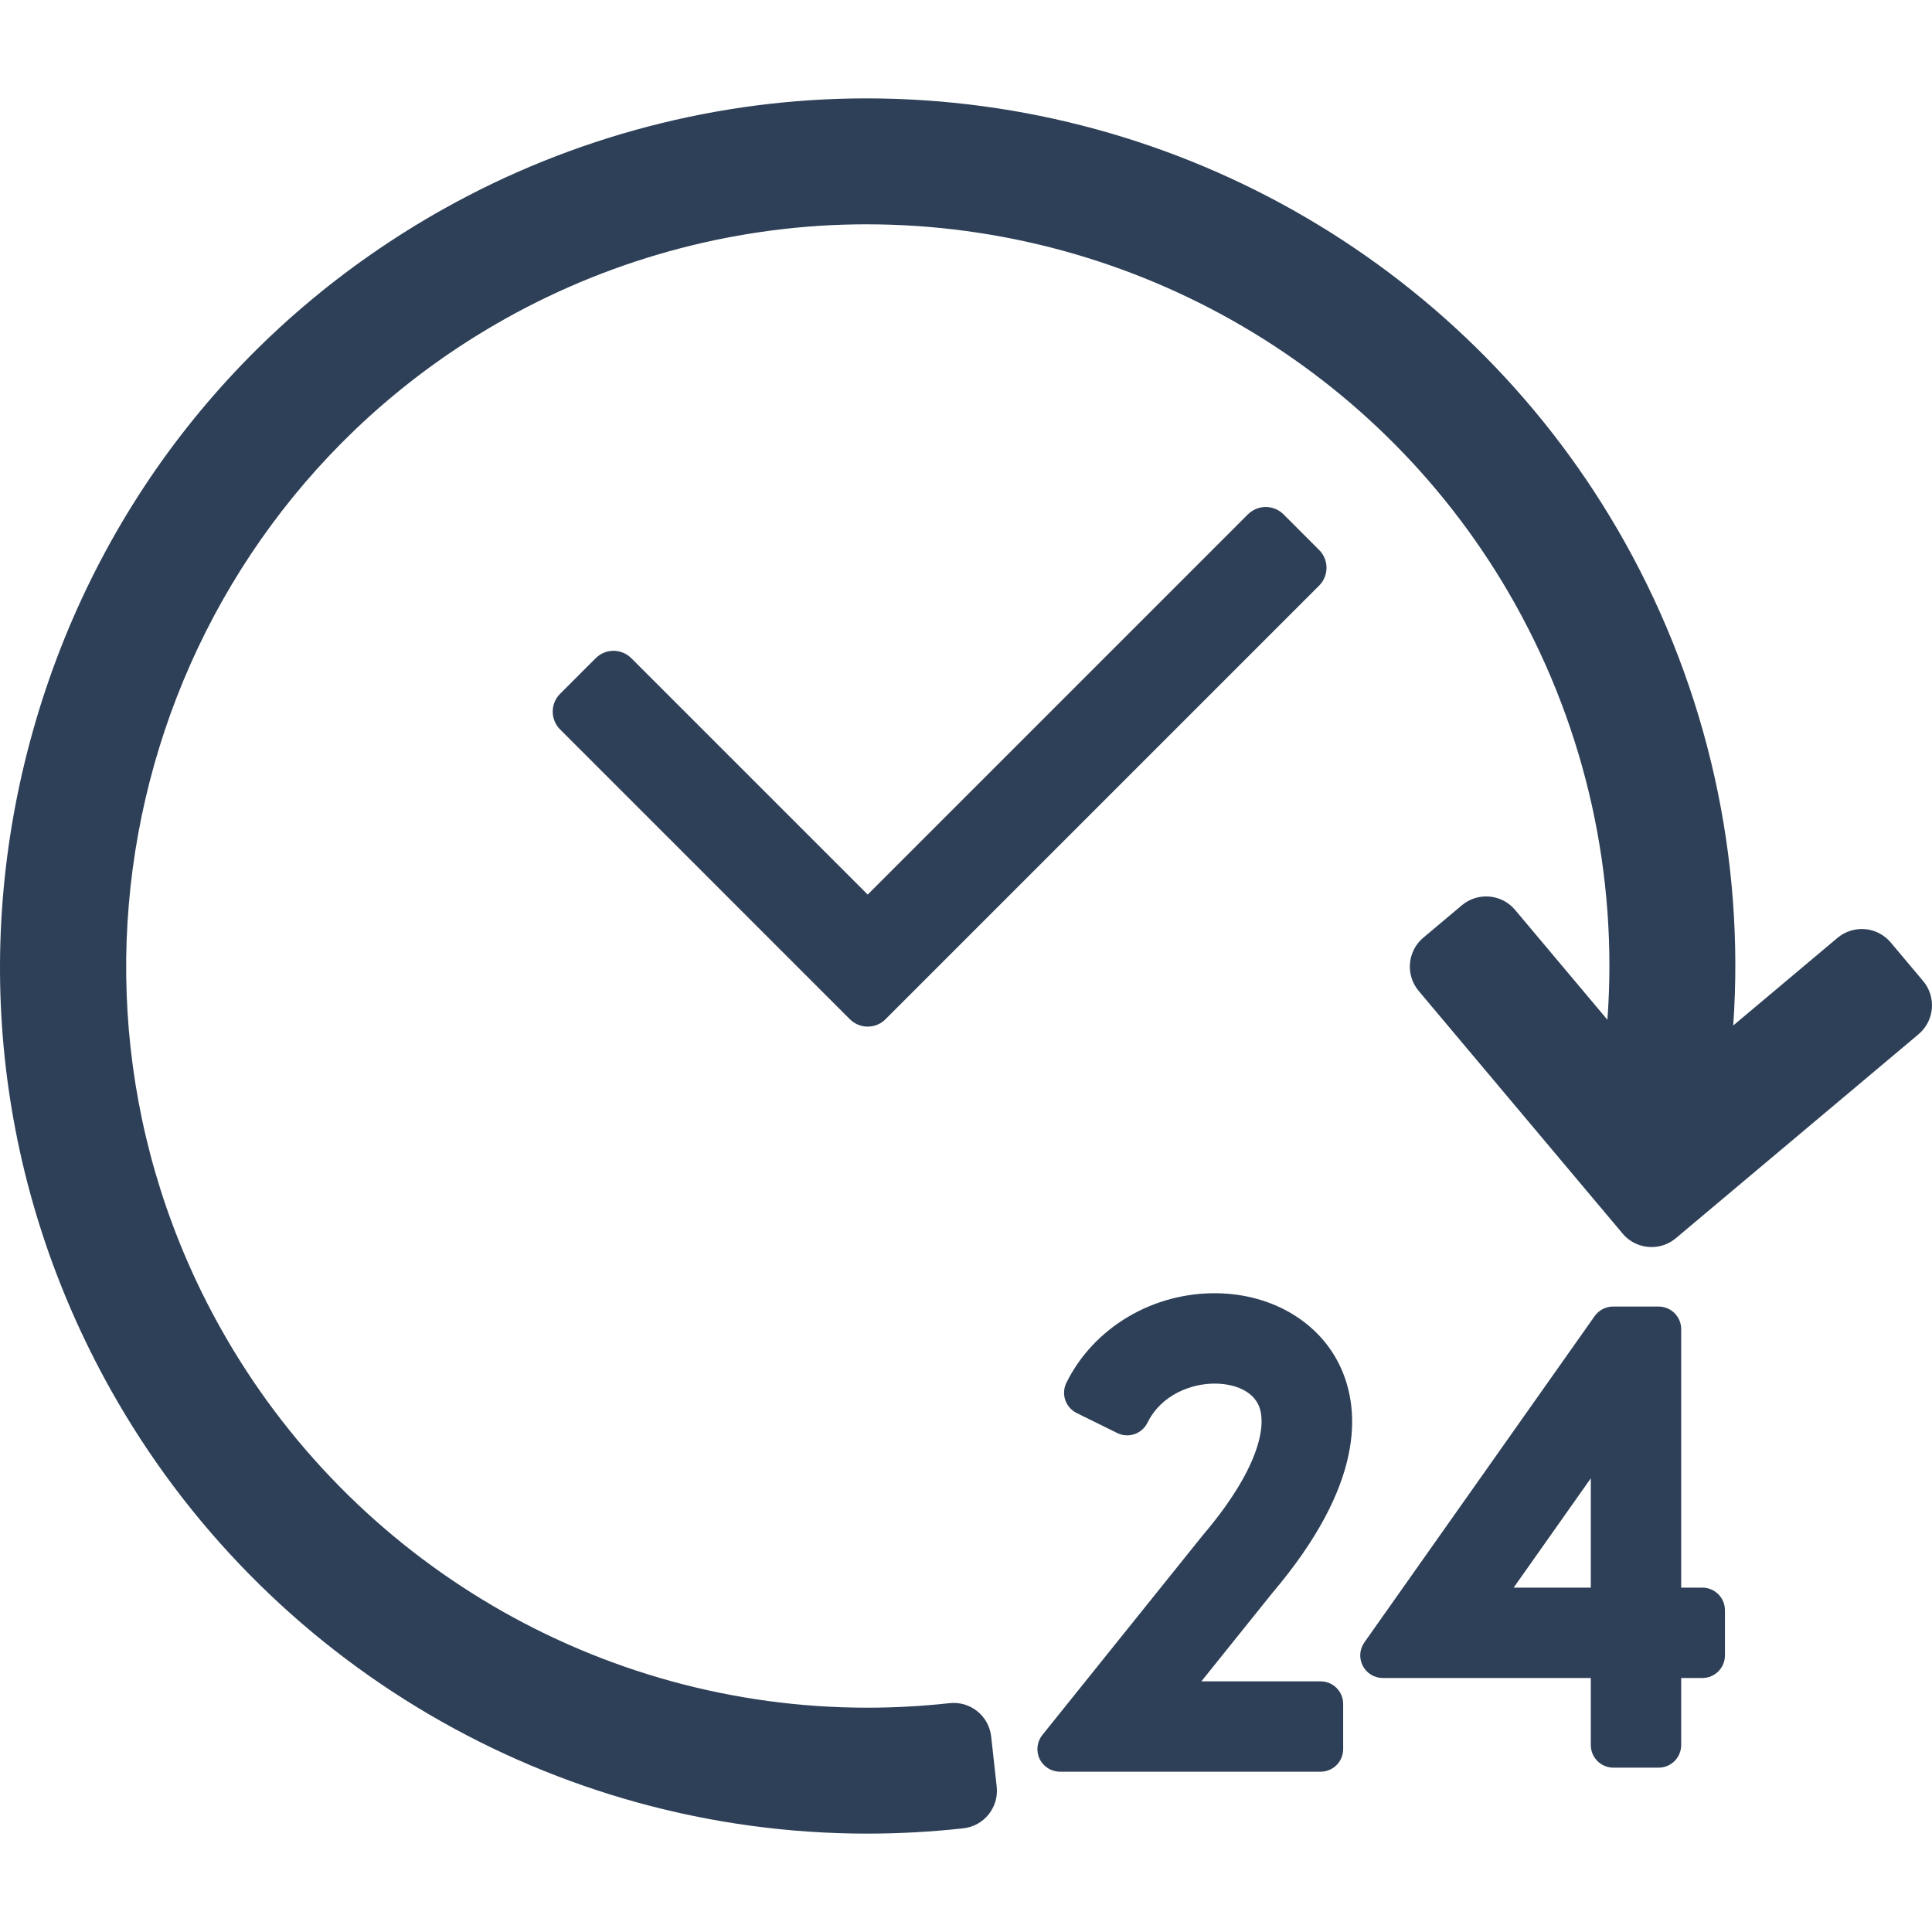 <?xml version="1.0" encoding="iso-8859-1"?>
<!-- Generator: Adobe Illustrator 18.0.0, SVG Export Plug-In . SVG Version: 6.00 Build 0)  -->
<!DOCTYPE svg PUBLIC "-//W3C//DTD SVG 1.1//EN" "http://www.w3.org/Graphics/SVG/1.1/DTD/svg11.dtd">
<svg xmlns="http://www.w3.org/2000/svg" xmlns:xlink="http://www.w3.org/1999/xlink" version="1.1" id="Capa_1" x="0px" y="0px" viewBox="0 0 383.564 383.564" style="enable-background:new 0 0 383.564 383.564;" xml:space="preserve" width="512px" height="512px">
<g>
	<path d="M381.805,194.766l-6.434-7.655c-1.279-1.523-3.111-2.475-5.094-2.647c-1.971-0.167-3.949,0.451-5.473,1.73l-20.699,17.395   c2.309-33.201-5.051-66.497-21.529-95.949c-30.408-54.347-88.109-88.108-150.588-88.108c-29.232,0-58.221,7.573-83.828,21.901   C48.073,63.864,19.1,100.628,6.581,144.951c-12.517,44.323-7.061,90.811,15.371,130.9c30.434,54.392,87.994,88.181,150.219,88.181   c6.34,0,12.758-0.354,19.076-1.052c4.117-0.455,7.086-4.161,6.631-8.278l-1.098-9.939c-0.455-4.117-4.145-7.086-8.277-6.631   c-5.408,0.597-10.898,0.899-16.318,0.899c-53.191,0-102.396-28.886-128.416-75.386c-39.643-70.853-14.252-160.749,56.6-200.393   c21.889-12.247,46.66-18.72,71.639-18.72c53.424,0,102.76,28.86,128.754,75.317c14.184,25.351,20.463,54.033,18.361,82.607   l-18.33-21.812c-2.666-3.171-7.396-3.582-10.566-0.917l-7.656,6.434c-1.523,1.28-2.475,3.112-2.647,5.094   c-0.172,1.981,0.449,3.95,1.73,5.473l40.49,48.179c1.483,1.766,3.605,2.675,5.744,2.675c1.703,0,3.416-0.577,4.822-1.758   l48.18-40.49c1.521-1.28,2.475-3.112,2.646-5.094C383.708,198.258,383.085,196.289,381.805,194.766z" fill="#2e4057"/>
	<path d="M262.178,333.801h-23.669l14.085-17.539c18.235-21.483,17.47-36.159,13.613-44.691   c-4.048-8.953-13.448-14.631-24.537-14.819c-12.751-0.206-24.55,6.809-29.956,17.771c-0.526,1.067-0.607,2.299-0.226,3.426   c0.382,1.126,1.197,2.055,2.265,2.581l8.045,3.969c2.222,1.096,4.911,0.182,6.007-2.039c2.83-5.736,8.924-7.772,13.285-7.772   l0.28,0.003c4.139,0.07,7.313,1.666,8.487,4.269c1.831,4.05-0.102,12.947-11.014,25.774c-0.026,0.032-0.055,0.065-0.081,0.097   l-31.817,39.615c-1.081,1.345-1.293,3.192-0.549,4.748c0.747,1.556,2.32,2.546,4.047,2.546h51.734c2.477,0,4.484-2.008,4.484-4.485   v-8.971C266.663,335.809,264.655,333.801,262.178,333.801z" fill="#2e4057"/>
	<path d="M337.971,315.197h-4.203v-51.321c0-2.477-2.007-4.485-4.485-4.485h-9.024c-1.459,0-2.826,0.708-3.667,1.898l-45.72,64.777   c-0.966,1.369-1.088,3.163-0.317,4.65c0.77,1.488,2.306,2.422,3.982,2.422h41.29v13.315c0,2.477,2.008,4.486,4.484,4.486h8.972   c2.478,0,4.485-2.009,4.485-4.486v-13.315h4.203c2.478,0,4.486-2.008,4.486-4.485v-8.971   C342.458,317.205,340.45,315.197,337.971,315.197z M315.827,315.197h-15.321l15.321-21.708V315.197z" fill="#2e4057"/>
	<path d="M261.893,109.189l-7.07-7.071c-0.939-0.938-2.211-1.465-3.537-1.465s-2.598,0.527-3.535,1.464l-75.486,75.485l-46.93-46.93   c-0.938-0.938-2.209-1.464-3.535-1.464s-2.598,0.527-3.535,1.465l-7.07,7.071c-1.953,1.953-1.953,5.118,0,7.071l57.535,57.537   c0.938,0.938,2.209,1.464,3.535,1.464c1.326,0,2.598-0.527,3.535-1.464l86.092-86.092   C263.844,114.307,263.844,111.142,261.893,109.189z" fill="#2e4057"/>
</g>
<g>
</g>
<g>
</g>
<g>
</g>
<g>
</g>
<g>
</g>
<g>
</g>
<g>
</g>
<g>
</g>
<g>
</g>
<g>
</g>
<g>
</g>
<g>
</g>
<g>
</g>
<g>
</g>
<g>
</g>
</svg>
